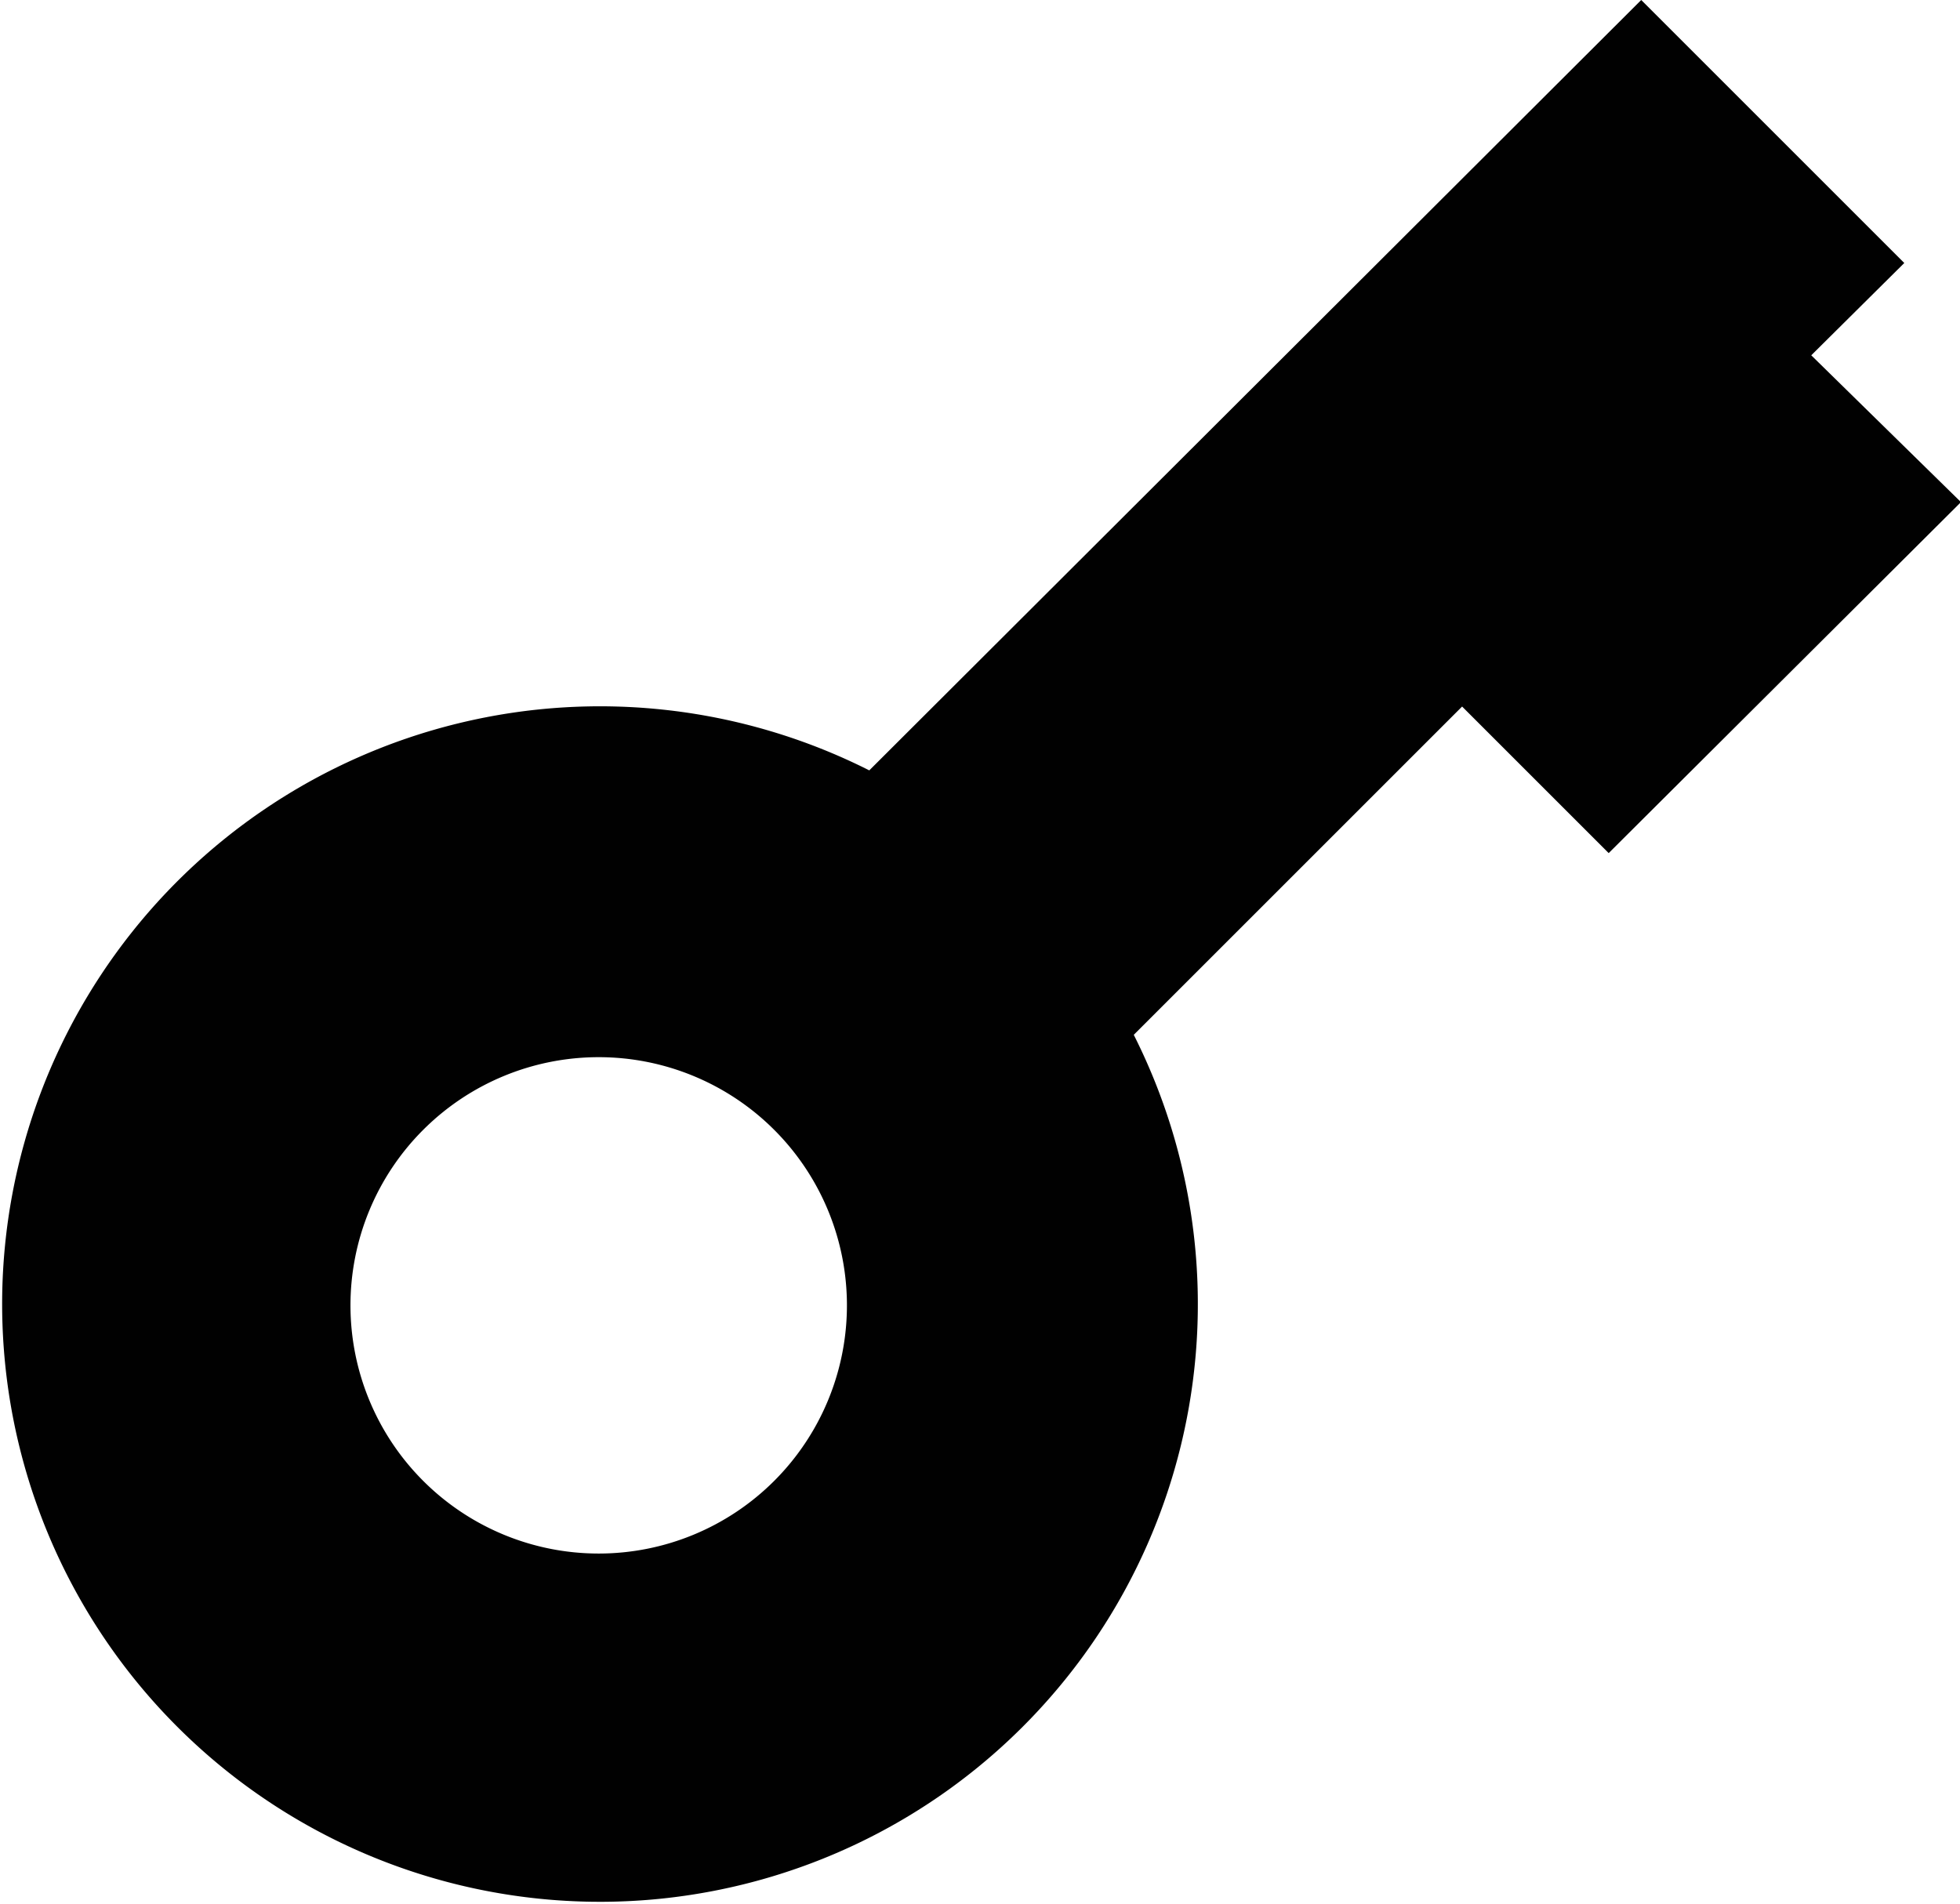 <svg xmlns="http://www.w3.org/2000/svg" viewBox="0 0 81.96 79.63"><defs><style>.cls-1{fill:#010101;}</style></defs><title>Copia Llaves</title><g id="Capa_2" data-name="Capa 2"><g id="Capa_1-2" data-name="Capa 1"><path class="cls-1" d="M75.74,14.86,79.63,11l-11-11L36.35,32.22A25,25,0,1,0,47.41,43.28L61.14,29.55l6.13,6.13L82,21ZM32.37,61.94a10.38,10.38,0,1,1,0-14.69A10.38,10.38,0,0,1,32.37,61.94Z"/></g></g></svg>